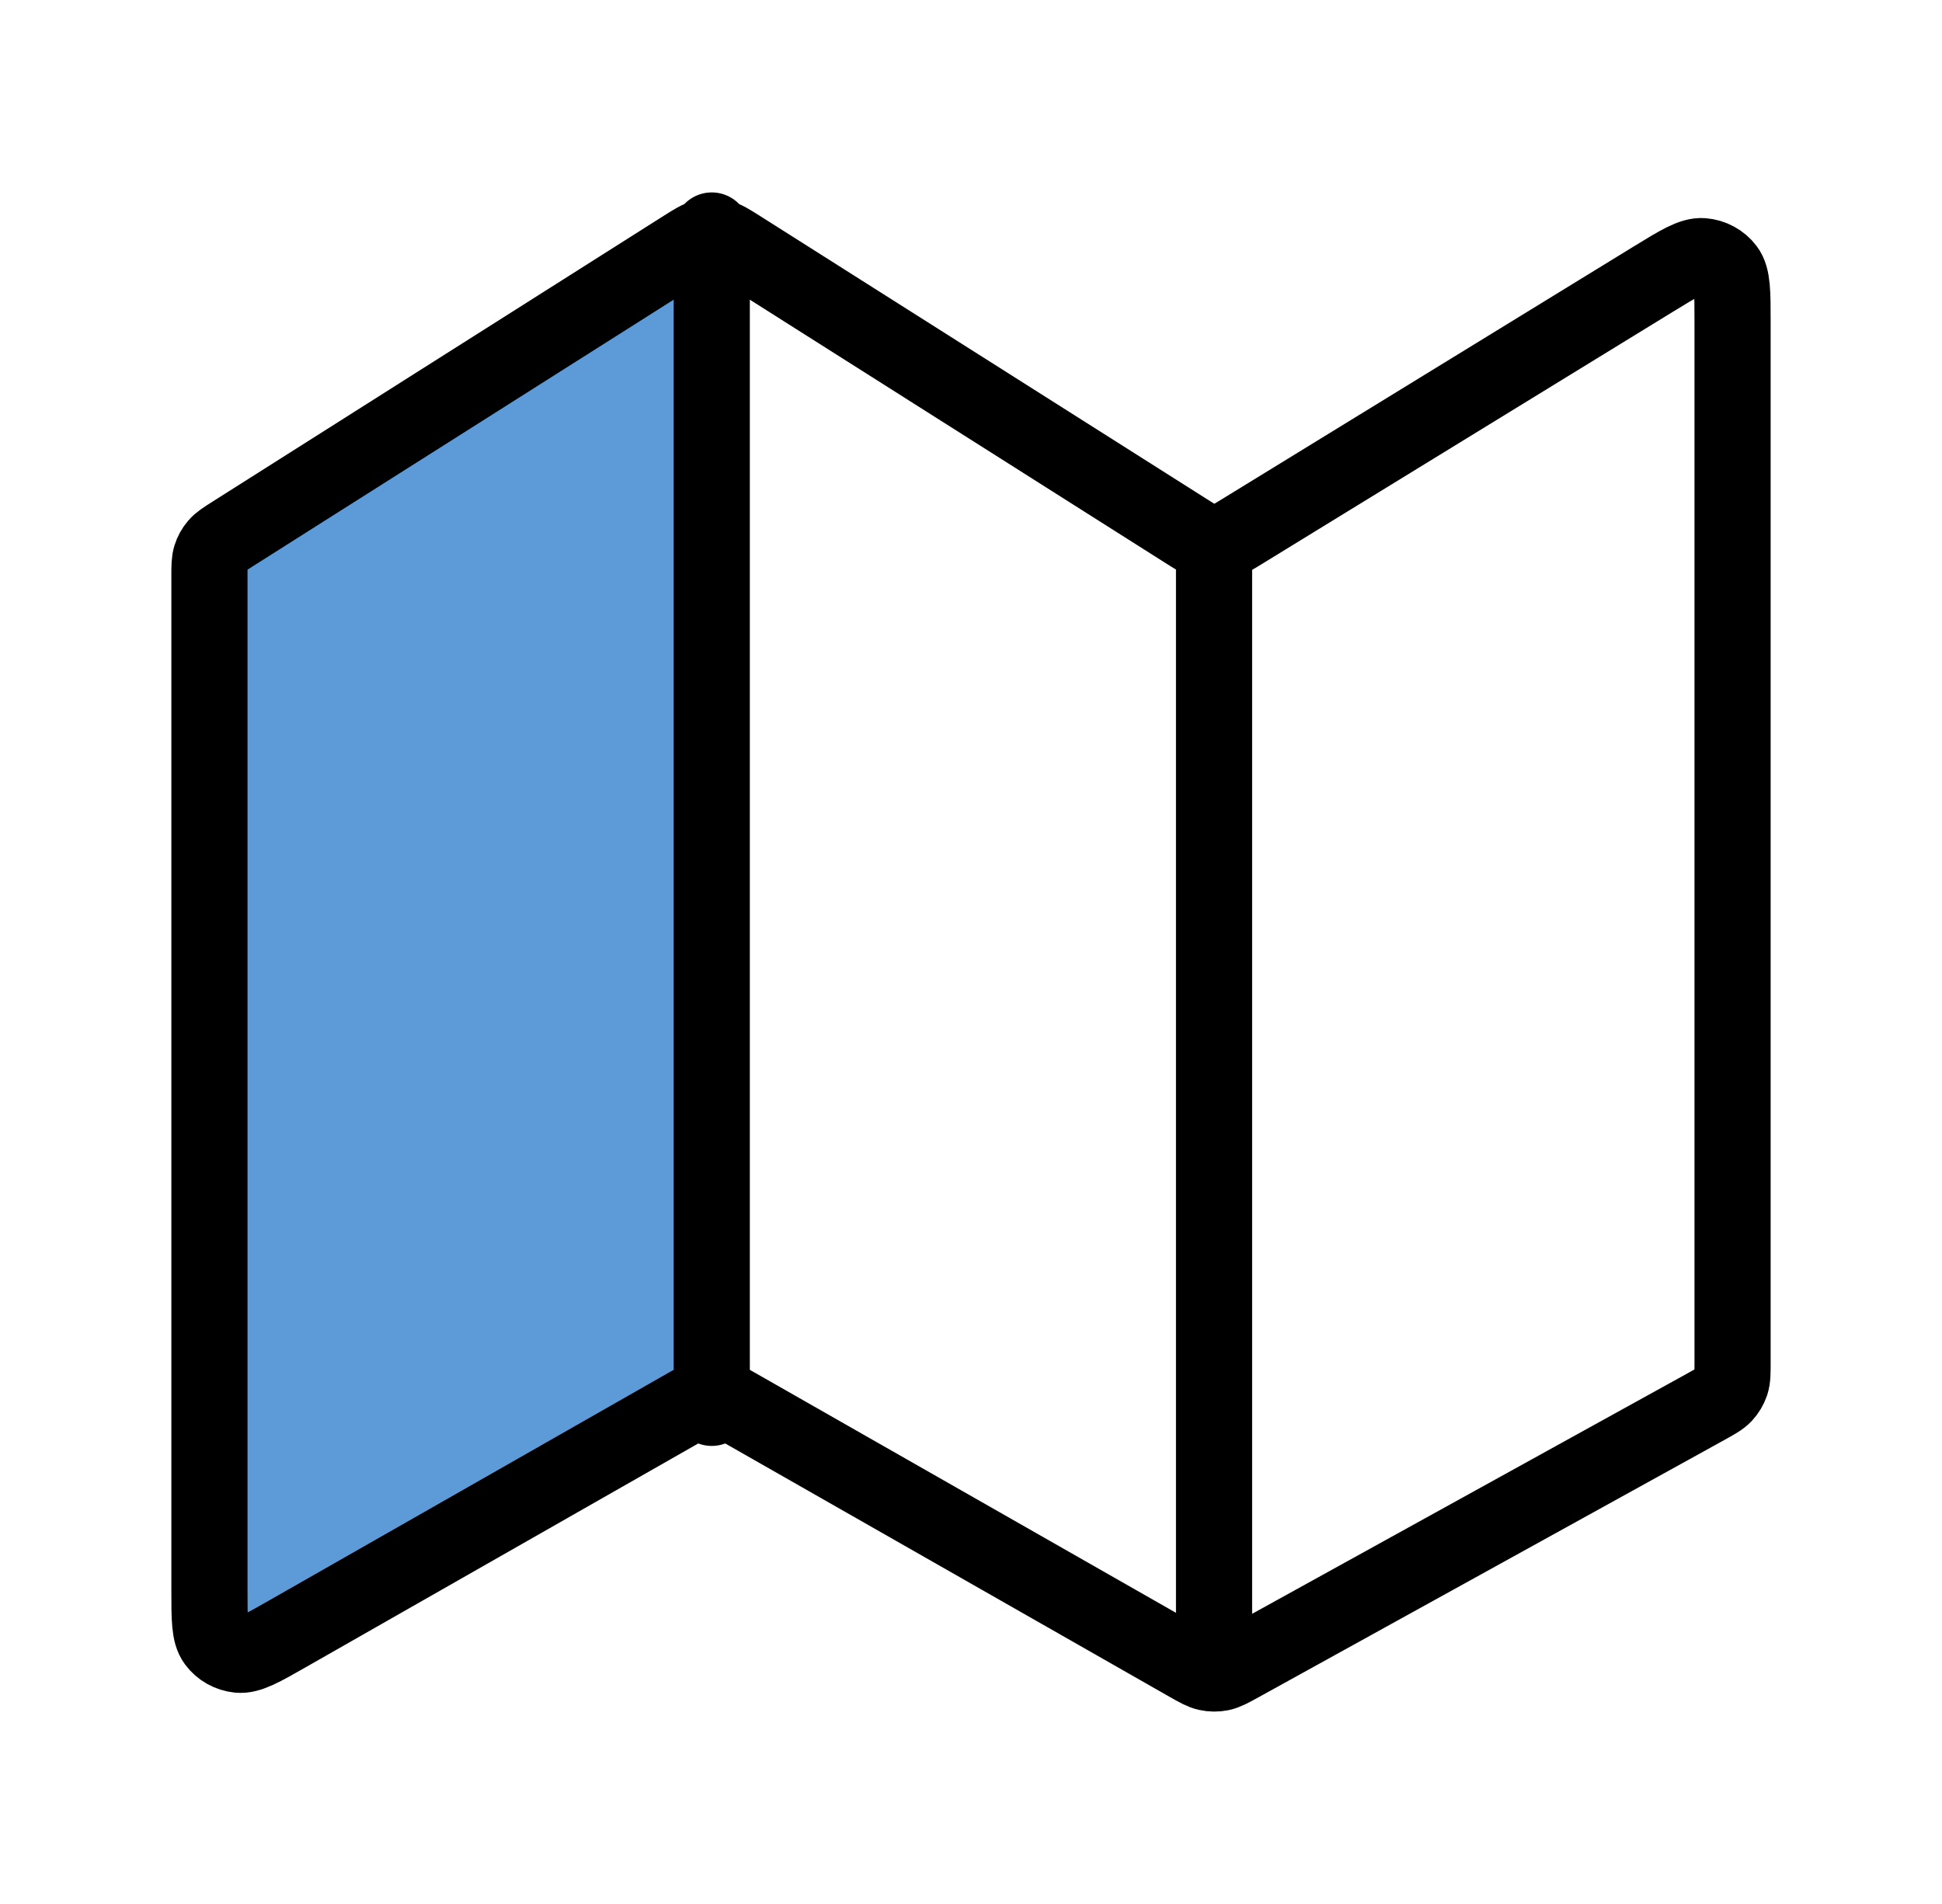 <svg width="51" height="50" viewBox="0 0 51 50" fill="none" xmlns="http://www.w3.org/2000/svg">
<path d="M18.132 7.105L5.5 15.526V43.947L18.658 37.632L18.132 7.105Z" fill="#5C9BD8"/>
<path d="M31.883 14.409V43.656M18.692 6.053V36.971M5.5 15.138V41.752C5.5 42.514 5.5 42.895 5.663 43.114C5.805 43.306 6.023 43.429 6.264 43.454C6.539 43.482 6.874 43.291 7.545 42.908L18.008 36.943C18.257 36.801 18.381 36.73 18.514 36.703C18.631 36.678 18.752 36.678 18.869 36.703C19.002 36.73 19.126 36.801 19.375 36.943L31.21 43.691C31.455 43.83 31.578 43.9 31.709 43.928C31.824 43.953 31.944 43.954 32.059 43.931C32.19 43.904 32.314 43.836 32.561 43.7L44.806 36.937C45.059 36.797 45.185 36.727 45.277 36.629C45.358 36.541 45.42 36.438 45.458 36.326C45.5 36.199 45.5 36.056 45.5 35.772V8.465C45.5 7.678 45.5 7.284 45.332 7.062C45.186 6.869 44.962 6.747 44.717 6.727C44.437 6.705 44.097 6.914 43.417 7.331L32.616 13.959C32.35 14.122 32.218 14.204 32.075 14.235C31.949 14.262 31.819 14.261 31.693 14.232C31.551 14.199 31.42 14.116 31.156 13.949L19.43 6.52C19.162 6.351 19.029 6.266 18.885 6.233C18.758 6.204 18.625 6.204 18.498 6.233C18.354 6.266 18.221 6.351 17.953 6.52L6.123 14.014C5.896 14.158 5.782 14.23 5.699 14.327C5.626 14.412 5.571 14.511 5.538 14.618C5.5 14.738 5.5 14.871 5.5 15.138Z" stroke="black" stroke-width="2" stroke-linecap="round" stroke-linejoin="round"/>
</svg>
